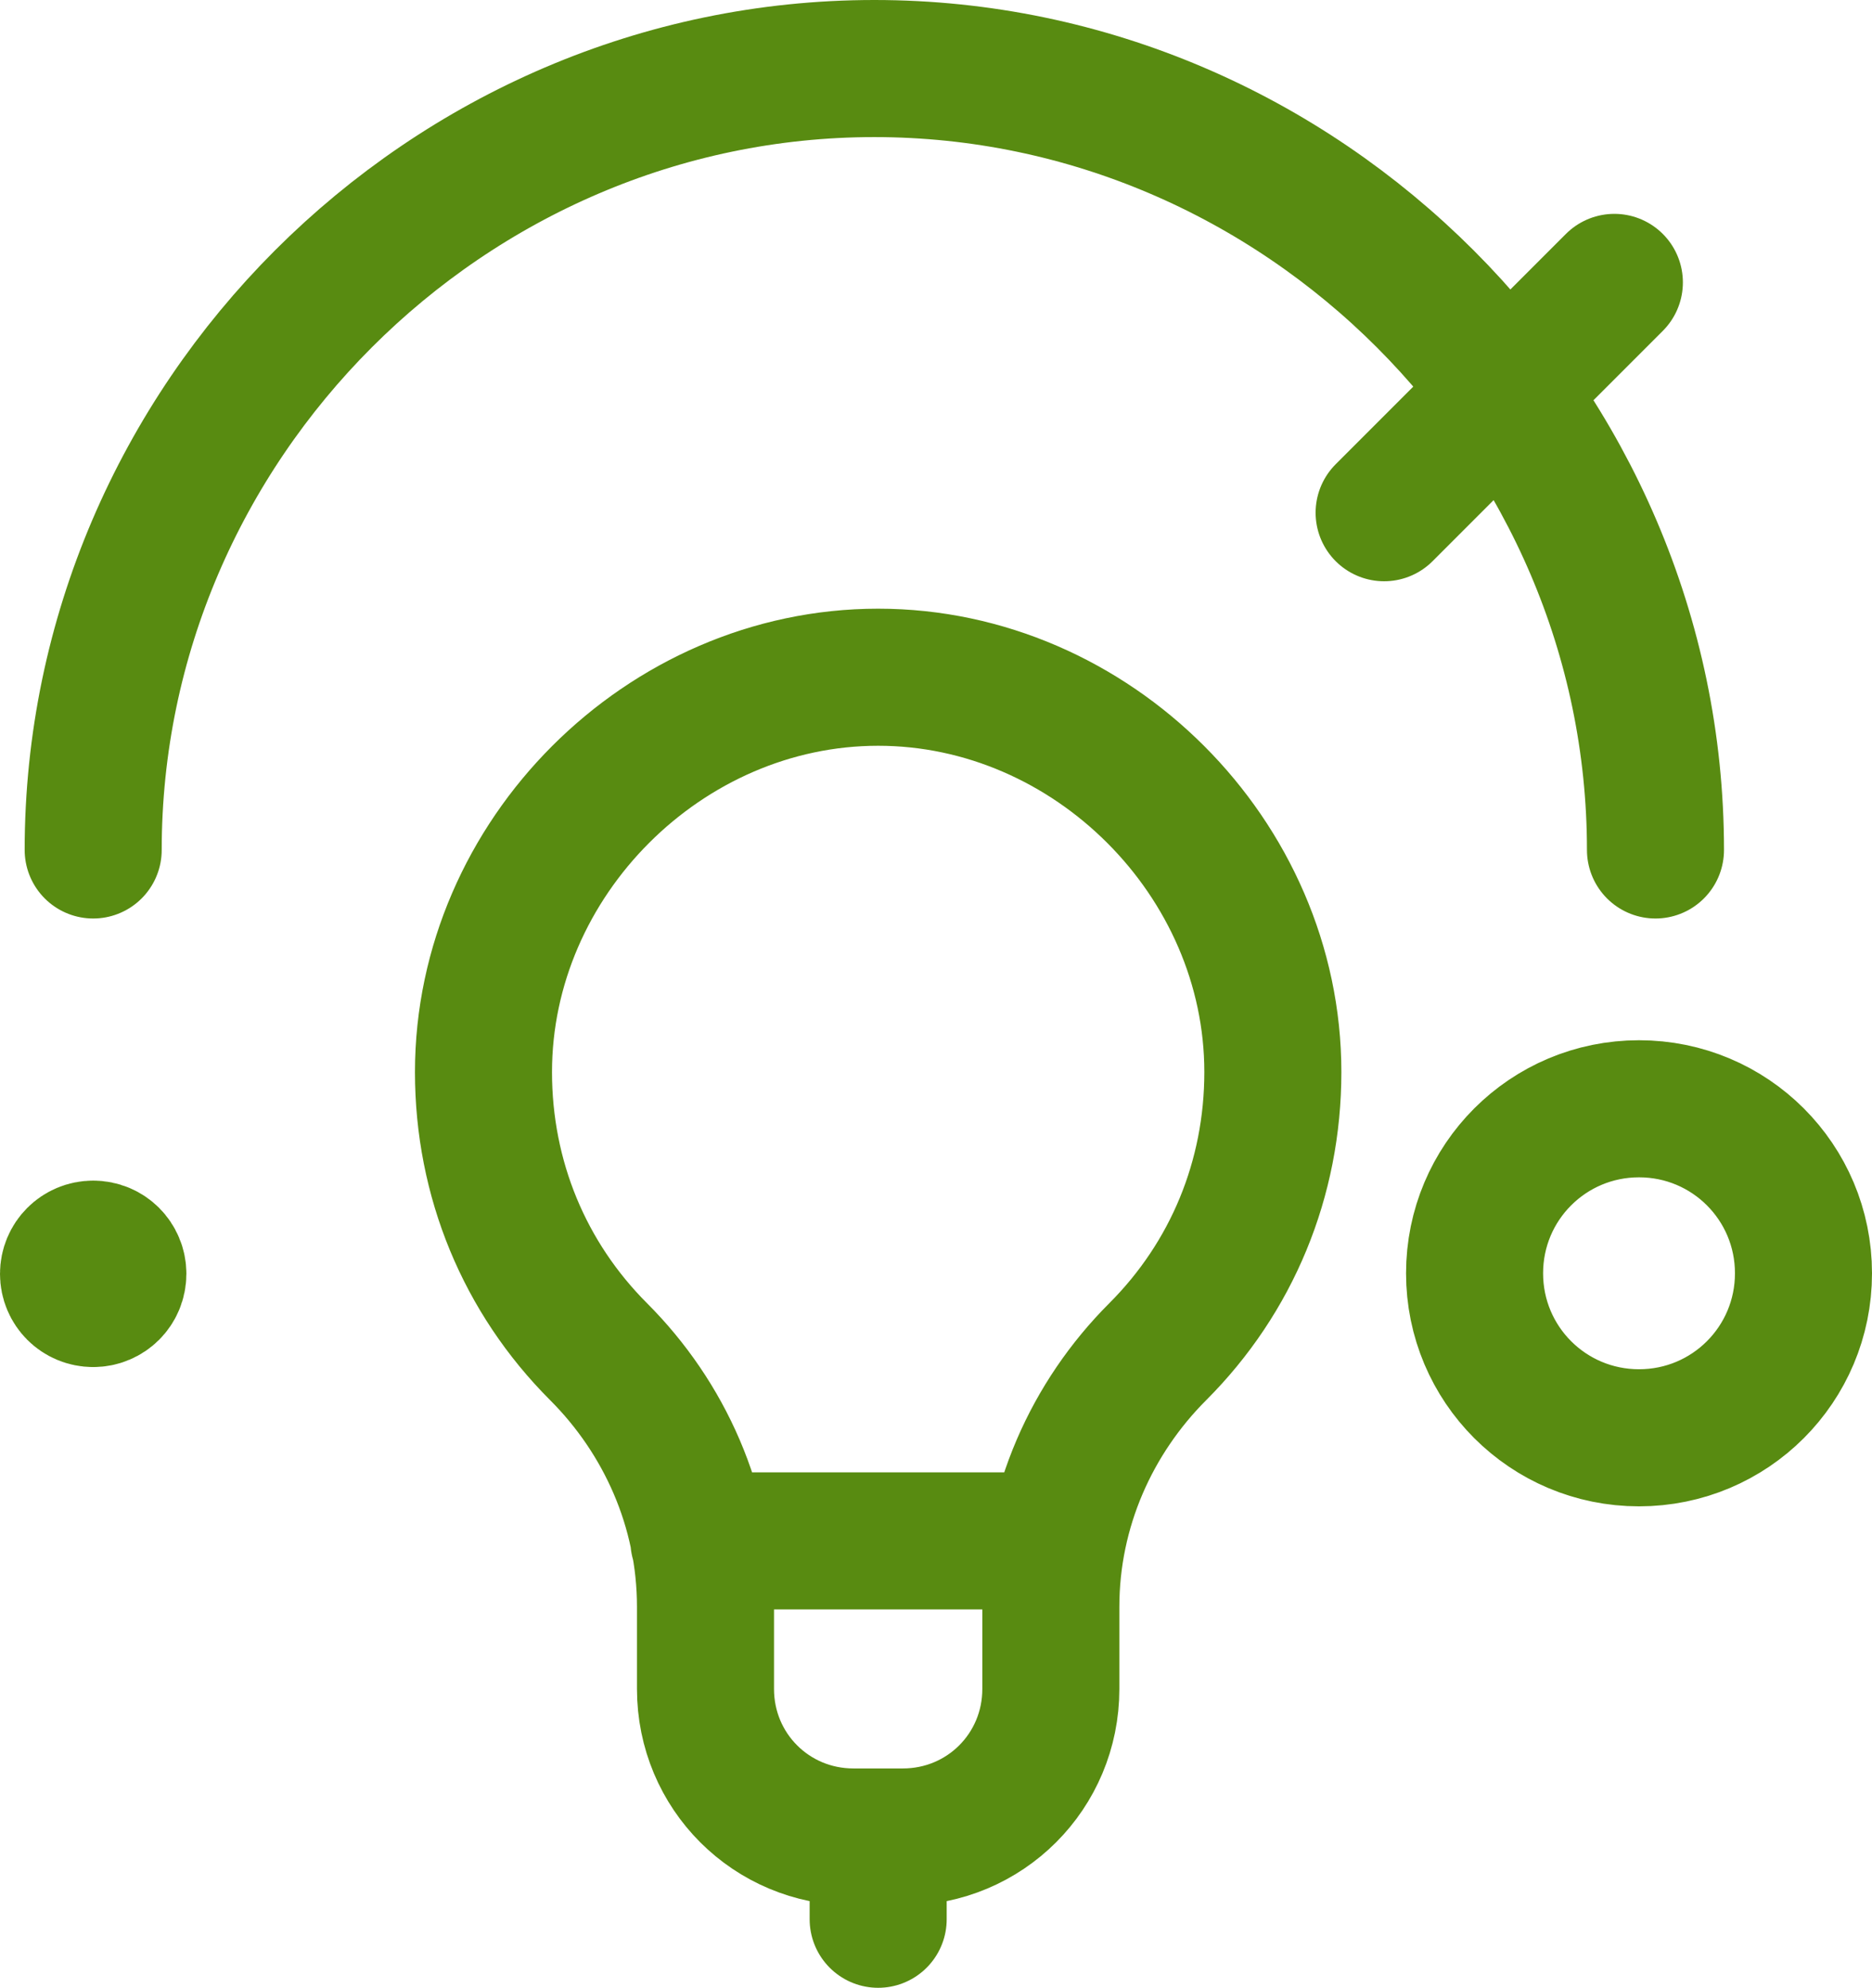 <?xml version="1.0" encoding="UTF-8"?>
<svg id="_レイヤー_2" data-name="レイヤー 2" xmlns="http://www.w3.org/2000/svg" width="34.15" height="36.25" viewBox="0 0 34.15 36.25">
  <defs>
    <style>
      .cls-1 {
        fill: none;
        stroke: #588b11;
        stroke-linecap: round;
        stroke-linejoin: round;
        stroke-width: 2.5px;
      }

      .cls-2 {
        isolation: isolate;
      }
    </style>
  </defs>
  <g id="_レイヤー_1-2" data-name="レイヤー 1">
    <g id="items" class="cls-2">
      <g id="blend">
        <g id="g-root-ic_1_1hbz81n97yyo0-stroke" data-name="g-root-ic 1 1hbz81n97yyo0-stroke">
          <g id="ic_1_1hbz81n97yyo0-stroke" data-name="ic 1 1hbz81n97yyo0-stroke">
            <path class="cls-1" d="M8.82,19.55c0-3.9,3.3-7.2,7.2-7.2s7.2,3.3,7.2,7.2c0,1.95-.75,3.75-2.1,5.1-1.2,1.2-1.95,2.85-1.95,4.65v1.5c0,1.5-1.2,2.7-2.7,2.7h-.9c-1.5,0-2.7-1.2-2.7-2.7v-1.5c0-1.8-.75-3.45-1.95-4.65-1.35-1.35-2.1-3.15-2.1-5.1ZM16.02,33.5v1.5M12.75,28.1h6.53M29.9,26.22c1.66,0,3-1.34,3-3s-1.34-3-3-3-3,1.34-3,3,1.34,3,3,3ZM1.7,15.5C1.7,7.7,8.15,1.25,15.95,1.25s14.25,6.45,14.25,14.25M25.25,9.35l4.2-4.2M1.7,23.68c.25,0,.45-.2.45-.45s-.2-.45-.45-.45M1.7,23.68c-.25,0-.45-.2-.45-.45s.2-.45.45-.45"/>
          </g>
        </g>
      </g>
    </g>
  </g>
</svg>